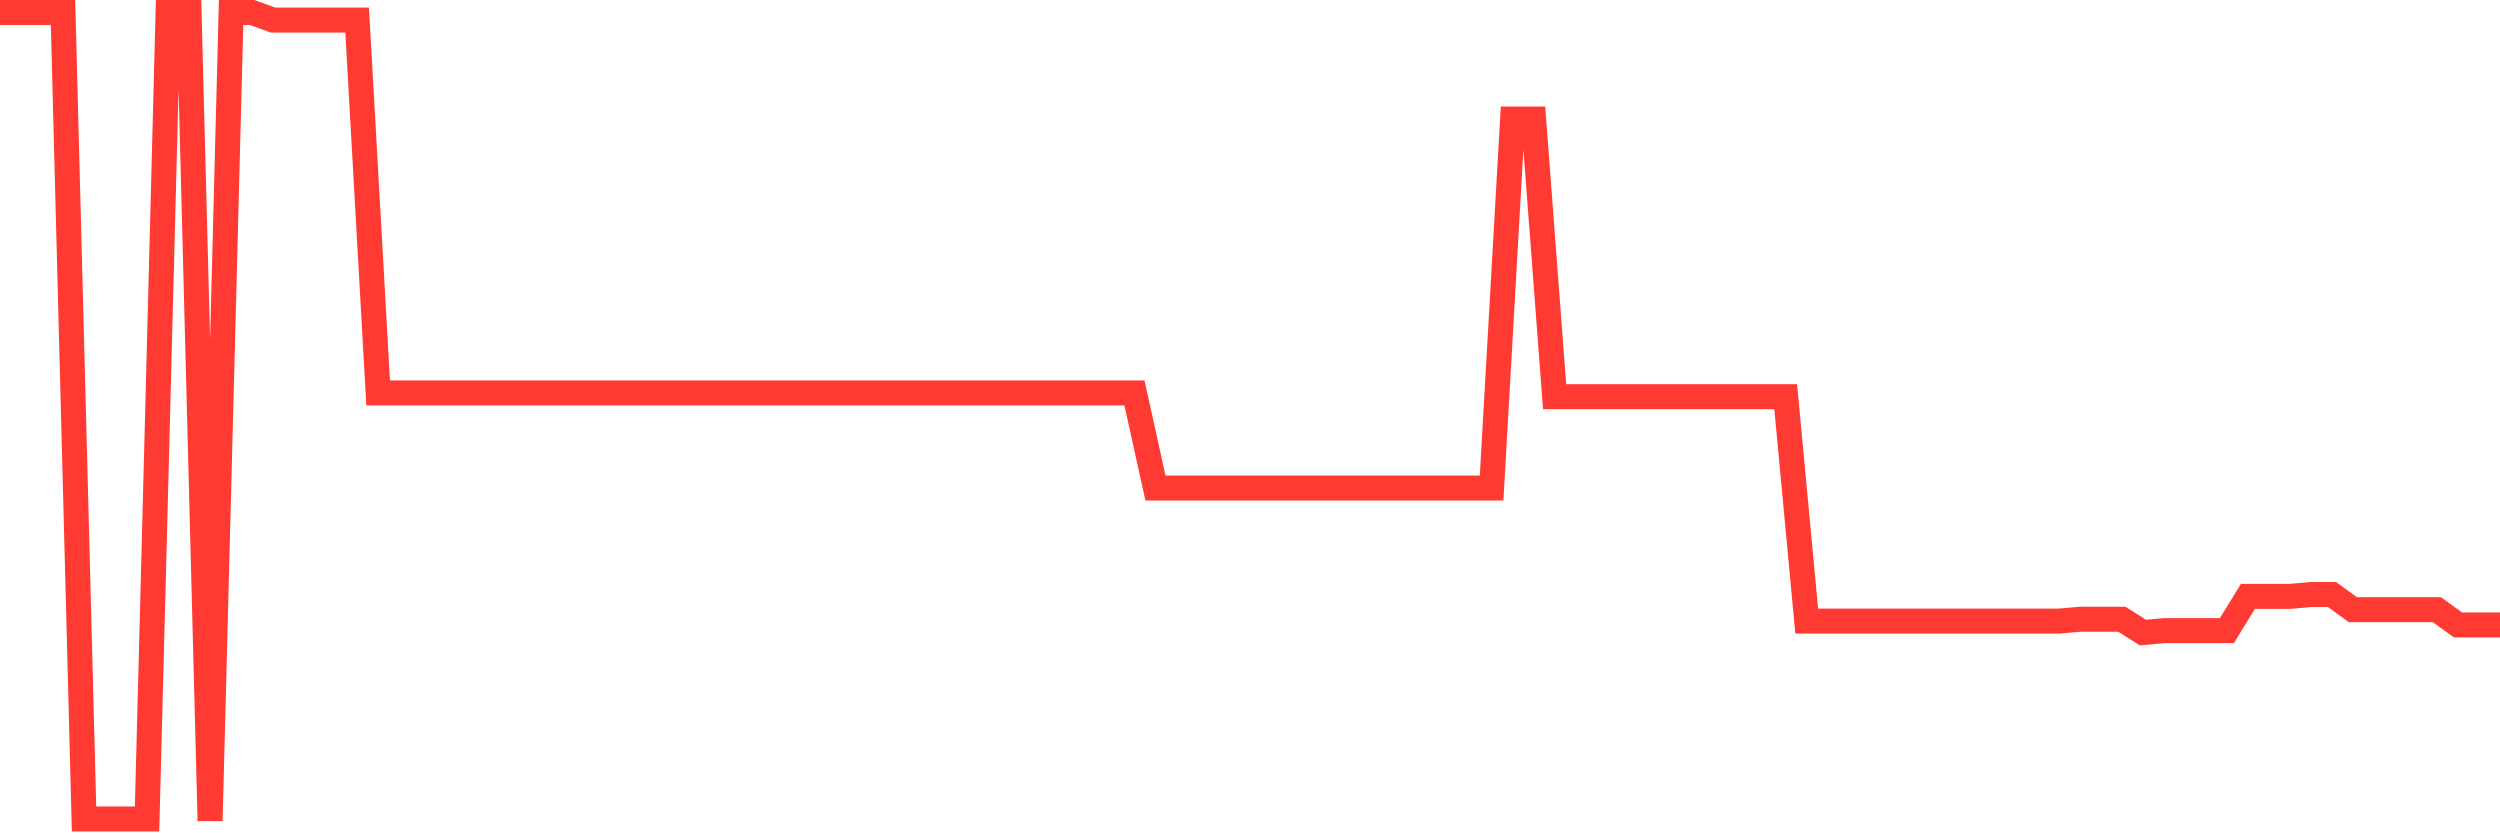 <svg
  xmlns="http://www.w3.org/2000/svg"
  xmlns:xlink="http://www.w3.org/1999/xlink"
  width="120"
  height="40"
  viewBox="0 0 120 40"
  preserveAspectRatio="none"
>
  <polyline
    points="0,0.6 1.008,0.6 2.017,0.6 3.025,0.6 4.034,39.309 5.042,39.309 6.05,39.309 7.059,39.309 8.067,0.6 9.076,0.6 10.084,39.4 11.092,0.6 12.101,0.6 13.109,0.965 14.118,0.965 15.126,0.965 16.134,0.965 17.143,0.965 18.151,18.859 19.16,18.859 20.168,18.859 21.176,18.859 22.185,18.859 23.193,18.859 24.202,18.859 25.21,18.859 26.218,18.859 27.227,18.859 28.235,18.859 29.244,18.859 30.252,18.859 31.261,18.859 32.269,18.859 33.277,18.859 34.286,18.859 35.294,18.859 36.303,18.859 37.311,18.859 38.319,18.859 39.328,18.859 40.336,18.859 41.345,18.859 42.353,18.859 43.361,18.859 44.37,18.859 45.378,18.859 46.387,18.859 47.395,18.859 48.403,18.859 49.412,18.859 50.42,18.859 51.429,18.859 52.437,18.859 53.445,18.859 54.454,18.859 55.462,23.424 56.471,23.424 57.479,23.424 58.487,23.424 59.496,23.424 60.504,23.424 61.513,23.424 62.521,23.424 63.529,23.424 64.538,23.424 65.546,23.424 66.555,23.424 67.563,23.424 68.571,23.424 69.58,23.424 70.588,23.424 71.597,23.424 72.605,5.712 73.613,5.712 74.622,19.041 75.63,19.041 76.639,19.041 77.647,19.041 78.655,19.041 79.664,19.041 80.672,19.041 81.681,19.041 82.689,19.041 83.697,19.041 84.706,19.041 85.714,19.041 86.723,29.814 87.731,29.814 88.739,29.814 89.748,29.814 90.756,29.814 91.765,29.814 92.773,29.814 93.782,29.814 94.79,29.814 95.798,29.814 96.807,29.814 97.815,29.814 98.824,29.814 99.832,29.723 100.84,29.723 101.849,29.723 102.857,30.362 103.866,30.271 104.874,30.271 105.882,30.271 106.891,30.271 107.899,28.627 108.908,28.627 109.916,28.627 110.924,28.536 111.933,28.536 112.941,29.266 113.95,29.266 114.958,29.266 115.966,29.266 116.975,29.266 117.983,29.997 118.992,29.997 120,29.997"
    fill="none"
    stroke="#ff3a33"
    stroke-width="1.2"
  >
  </polyline>
</svg>